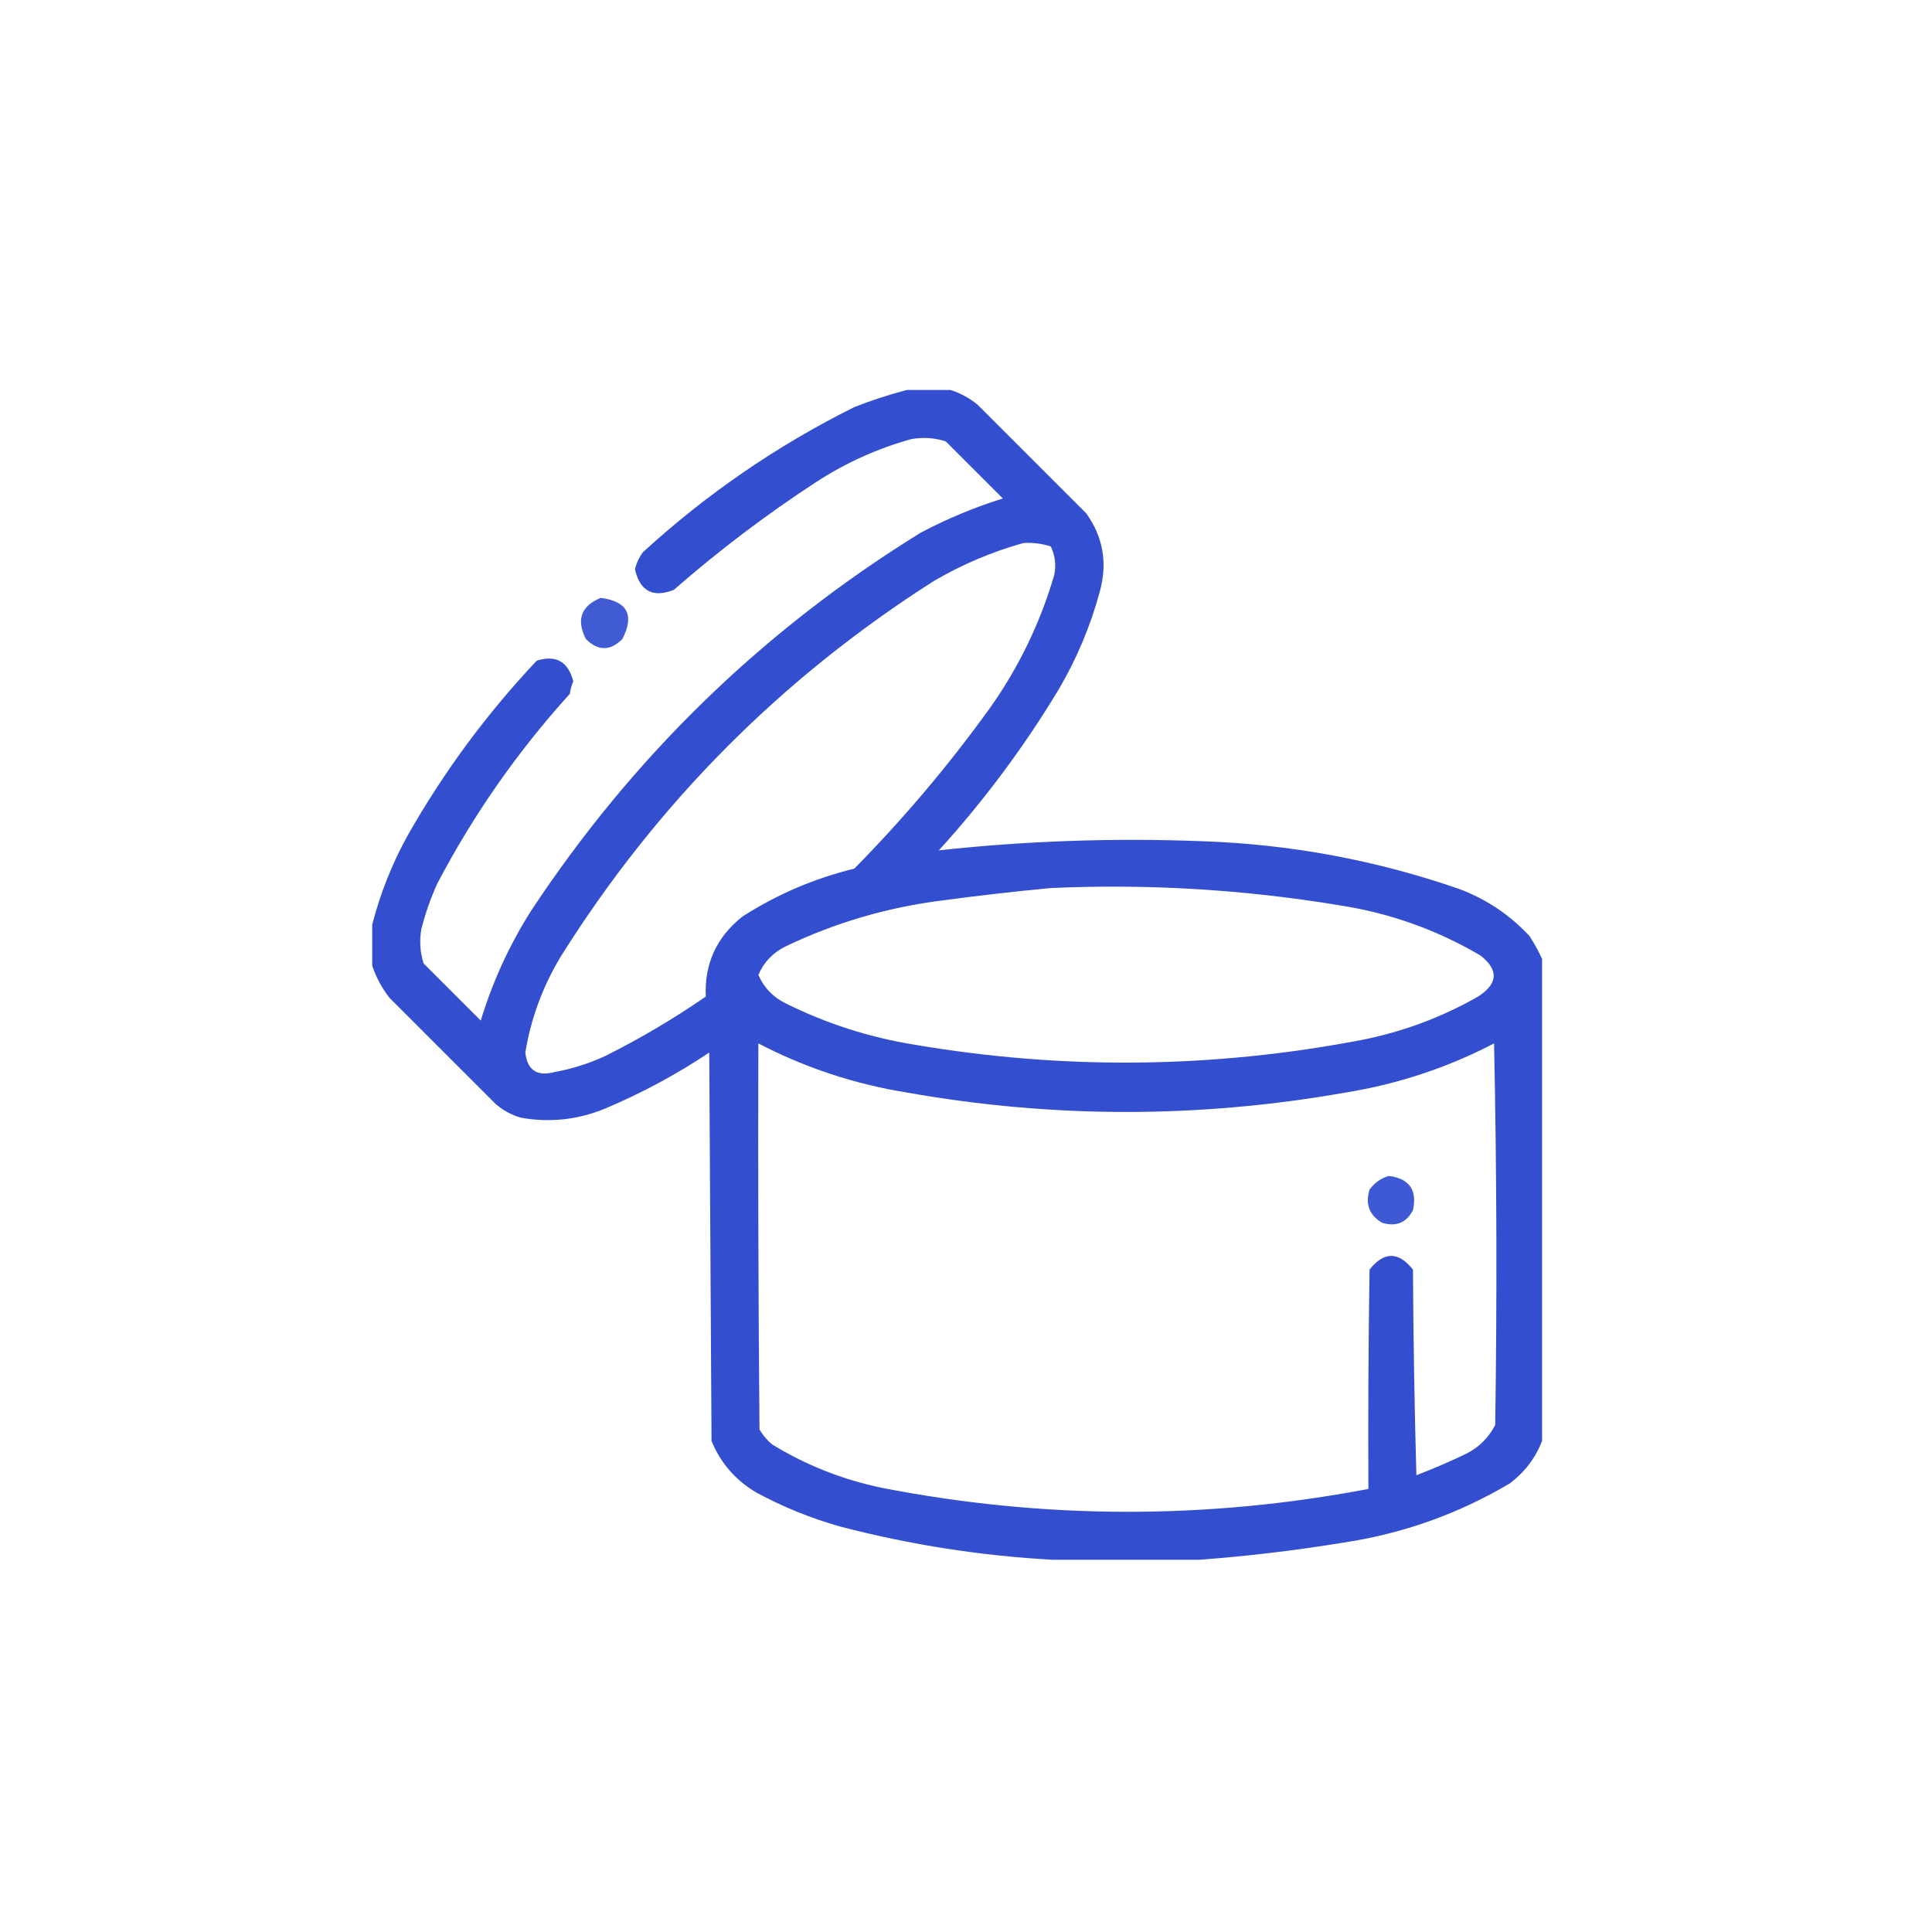 <?xml version="1.0" encoding="UTF-8"?>
<svg xmlns="http://www.w3.org/2000/svg" width="109" height="109" viewBox="0 0 109 109" fill="none">
  <path opacity="0.952" fill-rule="evenodd" clip-rule="evenodd" d="M51.164 22C51.98 22 52.797 22 53.613 22C54.174 22.174 54.69 22.453 55.16 22.838C57.201 24.879 59.242 26.92 61.283 28.961C62.233 30.288 62.49 31.749 62.057 33.344C61.532 35.296 60.758 37.144 59.736 38.887C57.778 42.134 55.523 45.164 52.969 47.975C57.892 47.439 62.834 47.267 67.793 47.459C72.79 47.626 77.645 48.528 82.359 50.166C83.881 50.744 85.191 51.625 86.291 52.809C86.566 53.23 86.802 53.659 87 54.098C87 63.164 87 72.231 87 81.297C86.632 82.248 86.031 83.043 85.195 83.682C82.287 85.409 79.15 86.526 75.785 87.033C73.073 87.476 70.366 87.798 67.664 88C64.914 88 62.164 88 59.414 88C55.373 87.781 51.377 87.159 47.426 86.131C45.764 85.665 44.174 85.021 42.656 84.197C41.493 83.507 40.655 82.54 40.143 81.297C40.1 73.992 40.057 66.688 40.014 59.383C38.163 60.62 36.208 61.672 34.148 62.541C32.603 63.178 31.014 63.35 29.379 63.057C28.848 62.899 28.376 62.641 27.961 62.283C25.963 60.285 23.965 58.287 21.967 56.289C21.538 55.731 21.216 55.13 21 54.484C21 53.711 21 52.938 21 52.164C21.447 50.419 22.113 48.743 22.998 47.137C25.028 43.559 27.456 40.272 30.281 37.275C31.362 36.934 32.049 37.321 32.344 38.435C32.247 38.659 32.183 38.895 32.15 39.145C29.206 42.39 26.714 45.957 24.674 49.844C24.296 50.675 23.995 51.535 23.771 52.422C23.657 53.082 23.7 53.726 23.9 54.355C24.975 55.43 26.049 56.504 27.123 57.578C27.79 55.386 28.735 53.323 29.959 51.391C35.725 42.66 43.051 35.549 51.938 30.057C53.426 29.269 54.973 28.625 56.578 28.123C55.504 27.049 54.43 25.975 53.355 24.9C52.726 24.7 52.082 24.657 51.422 24.771C49.488 25.309 47.684 26.125 46.008 27.221C43.205 29.052 40.541 31.072 38.016 33.279C36.833 33.741 36.103 33.354 35.824 32.119C35.907 31.766 36.058 31.444 36.275 31.152C39.86 27.87 43.835 25.142 48.199 22.967C49.184 22.582 50.172 22.26 51.164 22ZM57.738 30.637C58.267 30.602 58.783 30.667 59.285 30.83C59.528 31.341 59.593 31.879 59.478 32.441C58.688 35.14 57.485 37.632 55.869 39.918C53.555 43.136 50.998 46.166 48.199 49.006C45.938 49.559 43.833 50.461 41.883 51.713C40.422 52.877 39.734 54.381 39.82 56.225C38.015 57.472 36.124 58.589 34.148 59.576C33.242 59.996 32.297 60.297 31.312 60.478C30.31 60.752 29.751 60.387 29.637 59.383C29.957 57.455 30.623 55.65 31.635 53.969C37.064 45.316 44.09 38.248 52.711 32.764C54.312 31.833 55.987 31.124 57.738 30.637ZM59.285 50.102C64.735 49.858 70.149 50.18 75.527 51.068C78.383 51.504 81.047 52.45 83.519 53.904C84.564 54.719 84.521 55.493 83.391 56.225C81.337 57.396 79.146 58.213 76.816 58.674C68.4 60.286 59.978 60.372 51.551 58.932C49.026 58.52 46.62 57.746 44.332 56.611C43.615 56.26 43.1 55.723 42.785 55C43.1 54.277 43.615 53.74 44.332 53.389C47.112 52.061 50.034 51.202 53.098 50.81C55.175 50.531 57.237 50.294 59.285 50.102ZM42.785 58.867C45.418 60.239 48.211 61.163 51.164 61.639C59.414 63.1 67.664 63.1 75.914 61.639C78.863 61.164 81.656 60.24 84.293 58.867C84.443 66.043 84.465 73.218 84.357 80.394C83.992 81.103 83.455 81.641 82.746 82.006C81.817 82.452 80.871 82.86 79.91 83.231C79.803 79.364 79.738 75.497 79.717 71.629C78.9 70.598 78.084 70.598 77.268 71.629C77.203 75.754 77.182 79.879 77.203 84.004C68.047 85.744 58.895 85.723 49.746 83.939C47.535 83.478 45.473 82.661 43.559 81.49C43.274 81.249 43.038 80.969 42.85 80.652C42.785 73.391 42.764 66.129 42.785 58.867Z" fill="#2947CE"></path>
  <path opacity="0.89" fill-rule="evenodd" clip-rule="evenodd" d="M33.891 33.73C35.398 33.927 35.806 34.7 35.115 36.051C34.428 36.738 33.74 36.738 33.053 36.051C32.502 34.964 32.781 34.191 33.891 33.73Z" fill="#2947CE"></path>
  <path opacity="0.9" fill-rule="evenodd" clip-rule="evenodd" d="M78.363 66.344C79.514 66.496 79.965 67.14 79.717 68.277C79.34 68.99 78.76 69.226 77.977 68.986C77.253 68.564 77.017 67.941 77.267 67.117C77.552 66.722 77.918 66.464 78.363 66.344Z" fill="#2947CE"></path>
</svg>
